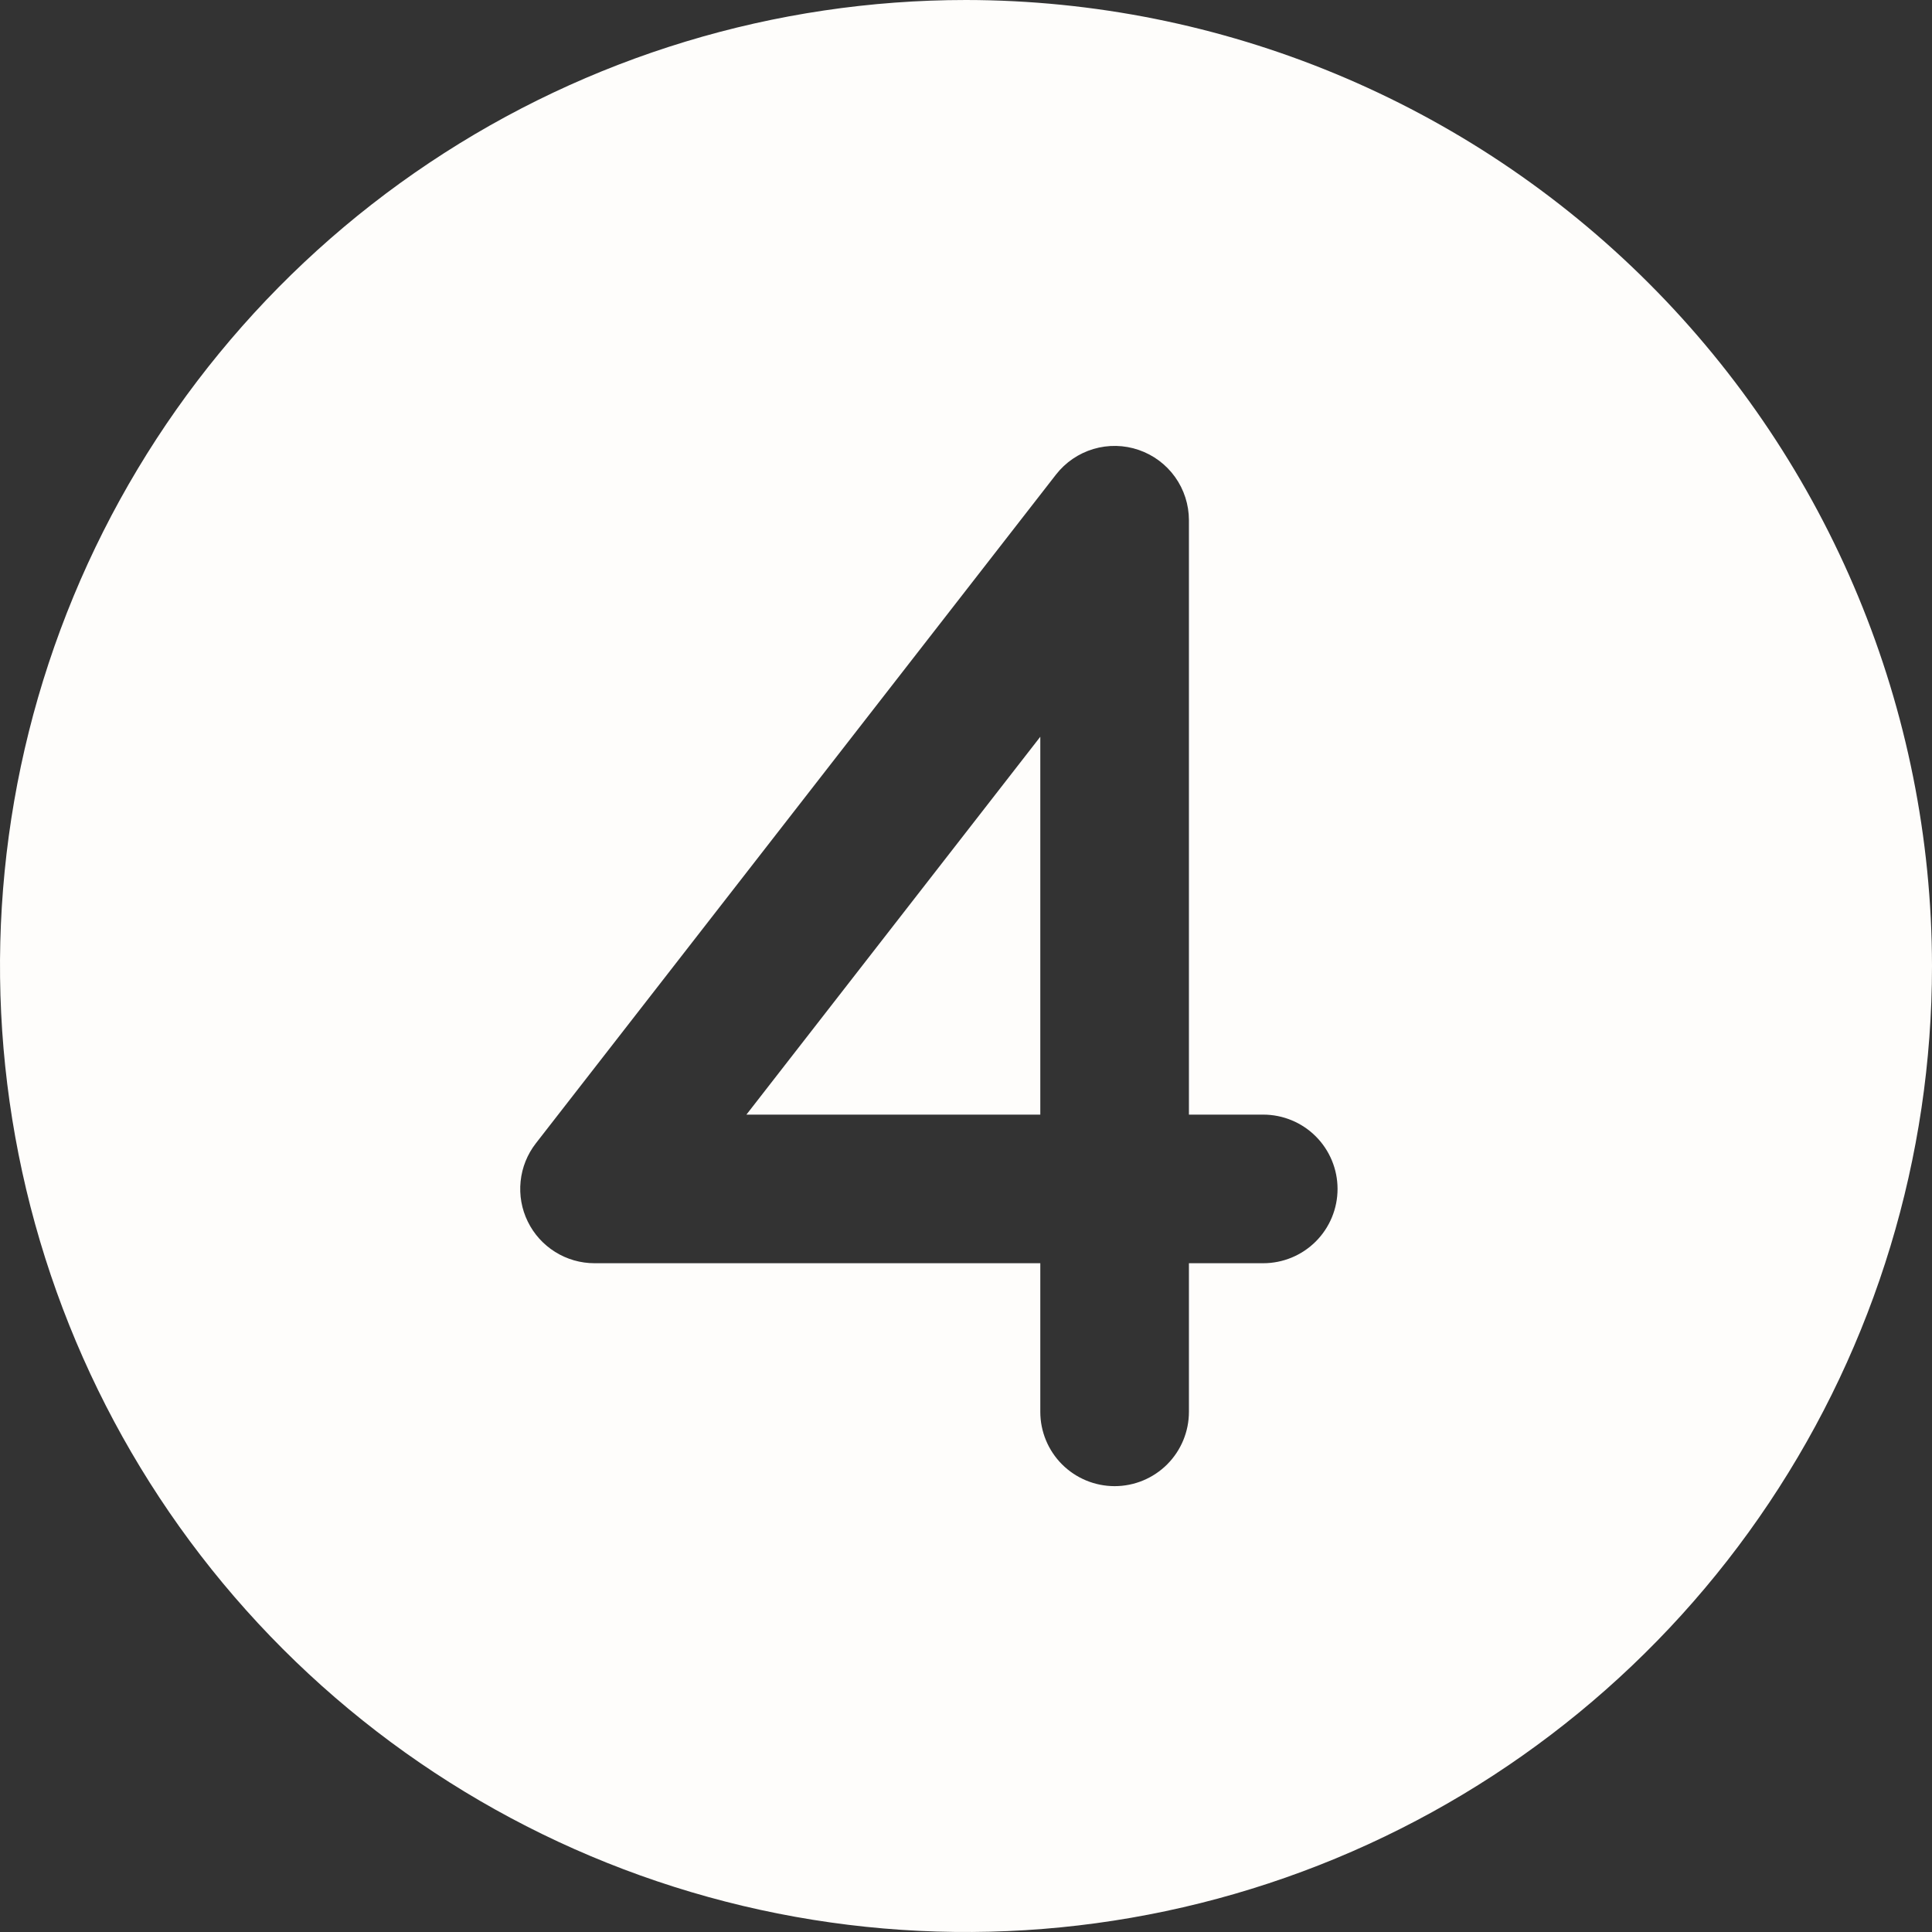 <svg xmlns="http://www.w3.org/2000/svg" width="70" height="70" viewBox="0 0 70 70" fill="none"><rect x="0" y="0" width="70" height="70" fill="#333333" stroke="none"/><path d="M27.044 40.385L37.692 26.694V40.385H27.044ZM70 35C70 41.922 67.947 48.689 64.101 54.445C60.256 60.201 54.789 64.687 48.394 67.336C41.998 69.985 34.961 70.678 28.172 69.328C21.383 67.977 15.146 64.644 10.251 59.749C5.356 54.854 2.023 48.617 0.673 41.828C-0.678 35.039 0.015 28.002 2.664 21.606C5.313 15.211 9.799 9.744 15.555 5.899C21.311 2.053 28.078 0 35 0C44.28 0.01 53.176 3.7 59.738 10.262C66.3 16.824 69.99 25.72 70 35ZM48.462 43.077C48.462 42.363 48.178 41.678 47.673 41.173C47.168 40.668 46.483 40.385 45.769 40.385H43.077V18.846C43.076 18.286 42.901 17.739 42.575 17.283C42.249 16.827 41.789 16.484 41.258 16.302C40.728 16.12 40.154 16.108 39.617 16.268C39.08 16.428 38.606 16.752 38.261 17.194L19.415 41.425C19.106 41.822 18.914 42.299 18.863 42.8C18.811 43.301 18.9 43.807 19.122 44.259C19.343 44.712 19.687 45.093 20.114 45.36C20.541 45.627 21.035 45.769 21.538 45.769H37.692V51.154C37.692 51.868 37.976 52.553 38.481 53.058C38.986 53.562 39.671 53.846 40.385 53.846C41.099 53.846 41.783 53.562 42.288 53.058C42.793 52.553 43.077 51.868 43.077 51.154V45.769H45.769C46.483 45.769 47.168 45.486 47.673 44.981C48.178 44.476 48.462 43.791 48.462 43.077Z" fill="#FEFDFB"></path></svg>